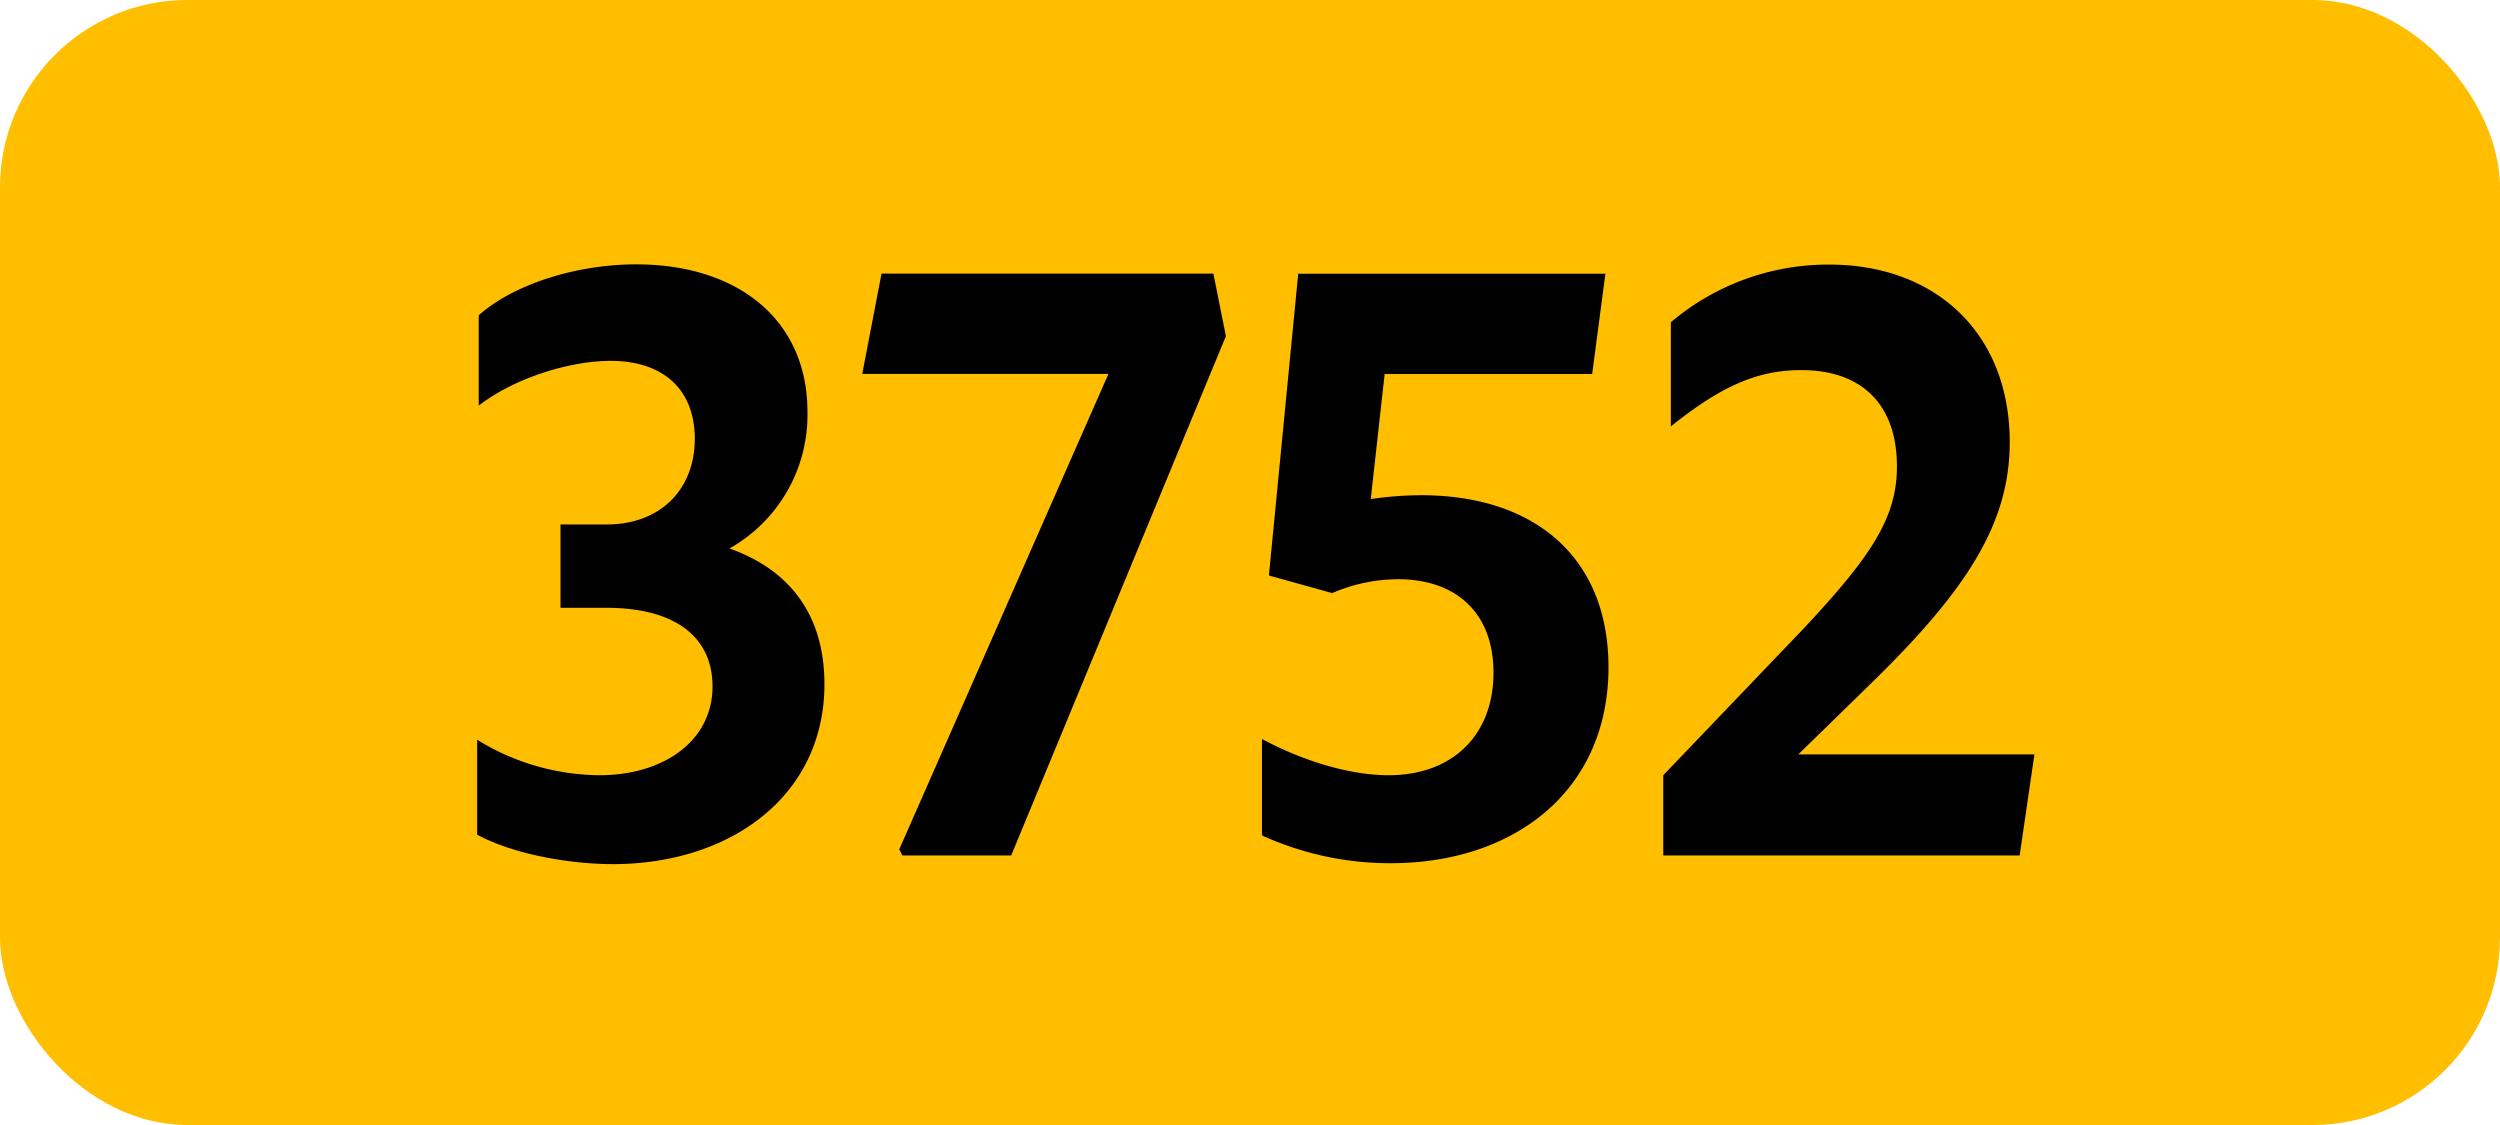 <svg xmlns="http://www.w3.org/2000/svg" viewBox="0 0 566.93 255.12"><defs><style>.cls-1{fill:#ffbe00;}</style></defs><g id="Calque_2" data-name="Calque 2"><g id="indices_de_ligne" data-name="indices de ligne"><rect class="cls-1" width="566.93" height="255.12" rx="42.52"/><path d="M108.21,189.28V167.75a53.44,53.44,0,0,0,27.65,8.05c15,0,25.72-8.05,25.72-20.12,0-11.2-8.4-17.85-24.15-17.85H127.11v-18.9h10.5c12.07,0,19.95-7.88,19.95-19.43,0-11-7-17.67-19.08-17.67-8.92,0-21.52,3.67-29.92,10.15V71.5c7.87-7,22.05-11.55,35.7-11.55,23.1,0,38.85,12.6,38.85,33.43a34.75,34.75,0,0,1-17.68,31c13.83,4.9,21.53,15.23,21.53,30.8,0,25.2-21.18,40.78-48,40.78C127.46,195.93,115.21,193.13,108.21,189.28Z"/><path d="M204.63,194l-.7-1.4L251.36,84.8H195.53l4.38-22.75h75.25L278,76.23,229.31,194Z"/><path d="M338.68,152.53c0-13.48-8.4-21.18-21.7-21.18a37.9,37.9,0,0,0-14.88,3.15l-14.35-4,6.65-68.43h69.66l-3,22.75H314l-3.15,28.35a81.8,81.8,0,0,1,11.38-.87c26.08,0,42.53,14.35,42.53,39,0,28.18-21.53,44.45-49.36,44.45a69.91,69.91,0,0,1-29.22-6.3V167.58c9.8,5.25,20.3,8.22,28.7,8.22C329.41,175.8,338.68,166.7,338.68,152.53Z"/><path d="M377.18,175.8,409,142.55c15.4-16.45,21.17-25.2,21.17-36.75,0-14.17-8.05-21.87-21.7-21.87-9.8,0-18,3.5-29.57,12.77V73.08A55.2,55.2,0,0,1,414.8,60c24.33,0,40.95,15.75,40.95,40.25,0,18.38-9.62,33.43-31.32,54.6L407.8,171.08h53.55L458,194H377.18Z"/></g></g></svg>